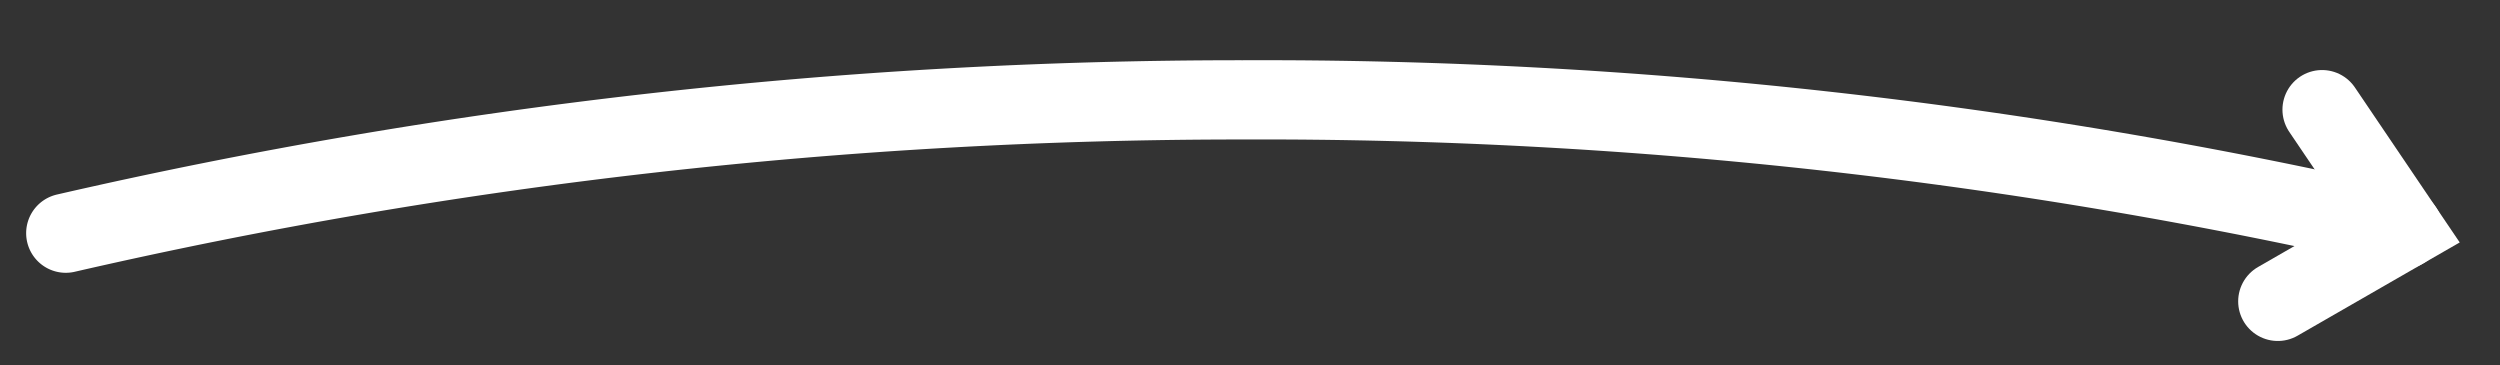 <svg xmlns="http://www.w3.org/2000/svg" xmlns:xlink="http://www.w3.org/1999/xlink" width="94.633" height="13.82" viewBox="0 0 94.633 13.82">
  <rect x="0" y="0" width="94.633" height="13.82" fill="#333333" stroke="none"/>
  <defs>
    <clipPath id="clip-path">
      <path id="Pfad_180" data-name="Pfad 180" d="M0,5.26H94.633V-8.56H0Z" transform="translate(-2.377 -3.28)" fill="none"/>
    </clipPath>
  </defs>
  <g id="Gruppe_413" data-name="Gruppe 413" transform="translate(2.377 11.84)">
    <g id="Gruppe_412" data-name="Gruppe 412" clip-path="url(#clip-path)">
      <g id="Gruppe_410" data-name="Gruppe 410" transform="translate(88.585 -3.16)">
        <path id="Pfad_178" data-name="Pfad 178" d="M0,0A192.725,192.725,0,0,0-43.921-4.9,198.576,198.576,0,0,0-88.472.146" fill="none" stroke="#fff" stroke-linecap="round" stroke-width="3"/>
      </g>
      <g id="Gruppe_411" data-name="Gruppe 411" transform="translate(85.521 -7.689)">
        <path id="Pfad_179" data-name="Pfad 179" d="M0,0,3.064,4.53l-4.74,2.726" fill="none" stroke="#fff" stroke-linecap="round" stroke-width="3"/>
      </g>
    </g>
  </g>
</svg>
